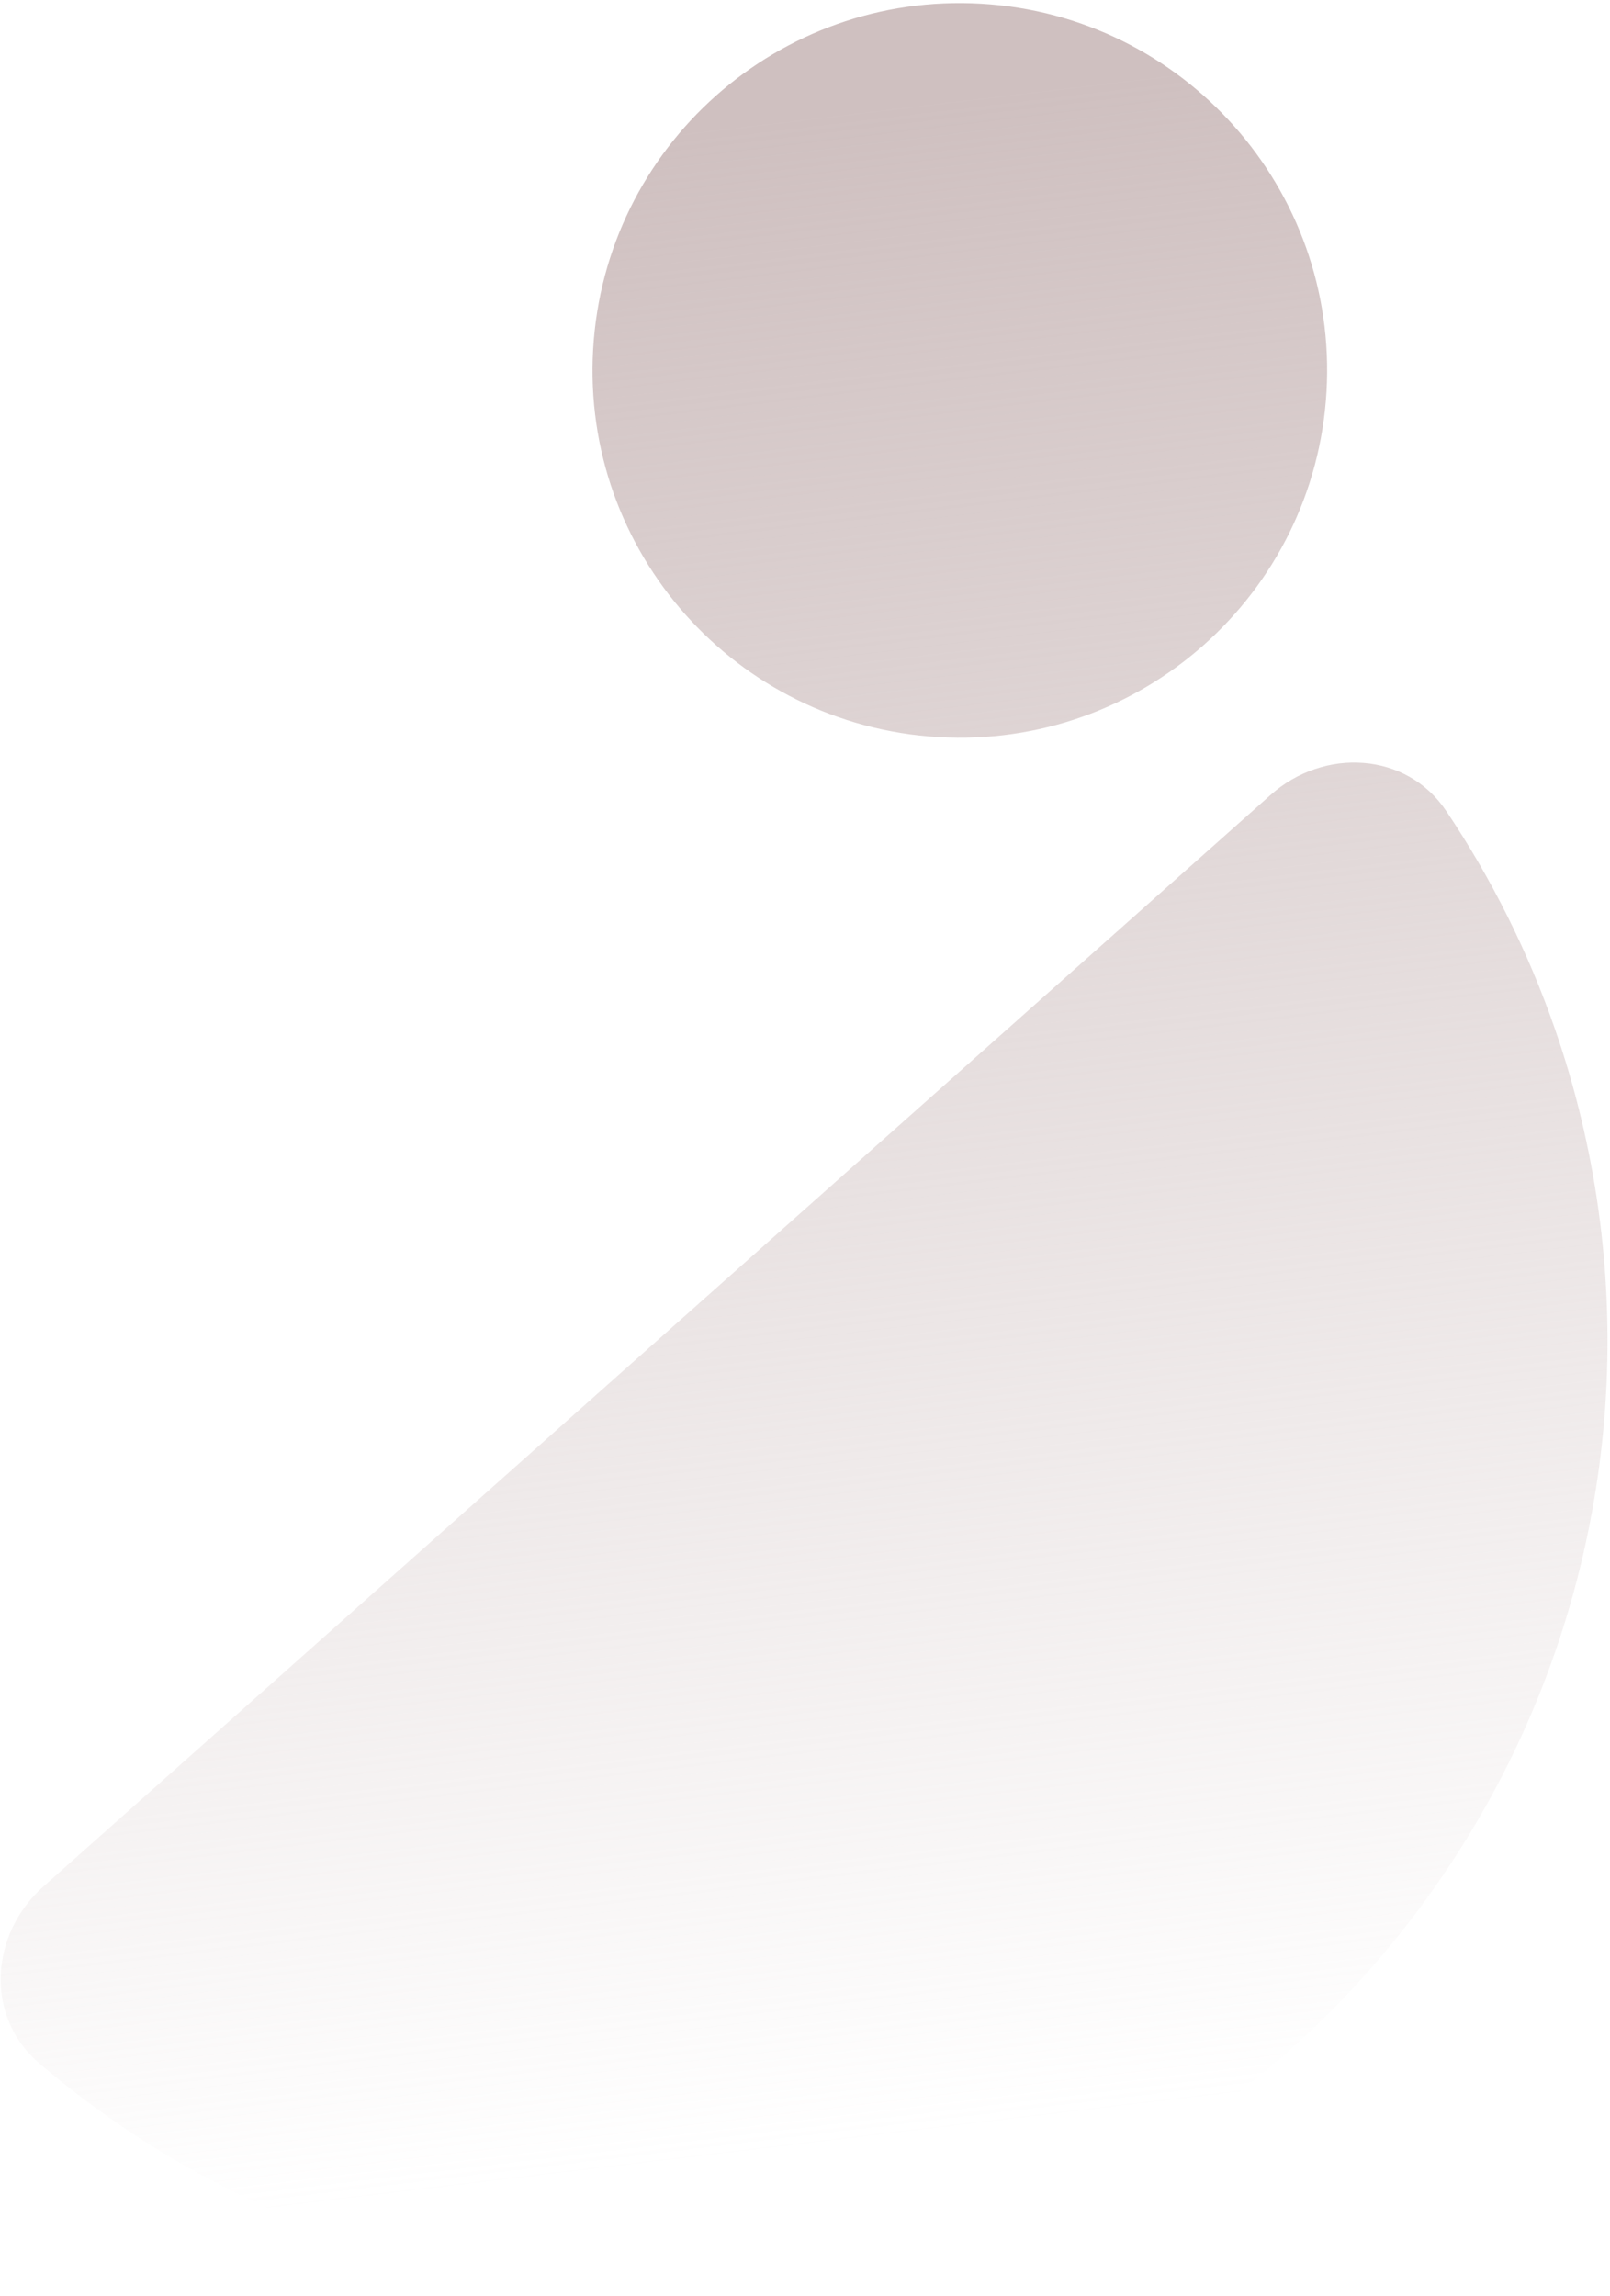 <svg width="310" height="442" viewBox="0 0 310 442" fill="none" xmlns="http://www.w3.org/2000/svg">
<path d="M244.671 153.033C254.934 143.905 270.817 144.747 278.47 156.152C287.194 169.151 294.234 183.245 299.392 198.098C307.277 220.803 310.613 244.838 309.209 268.832C307.805 292.826 301.689 316.309 291.21 337.939C280.731 359.569 266.094 378.924 248.135 394.897C230.176 410.871 209.247 423.151 186.542 431.036C163.837 438.921 139.802 442.257 115.808 440.853C91.814 439.449 68.332 433.333 46.701 422.854C32.551 415.998 19.374 407.363 7.481 397.183C-2.953 388.251 -1.937 372.379 8.325 363.251L244.671 153.033Z" fill="url(#paint0_linear_1164_151)"/>
<path d="M188.94 0.714C227.932 2.996 257.691 36.454 255.41 75.445C253.129 114.437 219.67 144.197 180.679 141.915C141.687 139.634 111.928 106.175 114.209 67.184C116.491 28.192 149.949 -1.567 188.94 0.714Z" fill="url(#paint1_linear_1164_151)"/>
<defs>
<linearGradient id="paint0_linear_1164_151" x1="141.516" y1="23.863" x2="187.624" y2="409.557" gradientUnits="userSpaceOnUse">
<stop stop-color="#CFC0C0"/>
<stop offset="0.344" stop-color="#CFC0C0" stop-opacity="0.656"/>
<stop offset="1" stop-color="#CFC0C0" stop-opacity="0"/>
</linearGradient>
<linearGradient id="paint1_linear_1164_151" x1="141.516" y1="23.863" x2="187.624" y2="409.557" gradientUnits="userSpaceOnUse">
<stop stop-color="#CFC0C0"/>
<stop offset="0.344" stop-color="#CFC0C0" stop-opacity="0.656"/>
<stop offset="1" stop-color="#CFC0C0" stop-opacity="0"/>
</linearGradient>
</defs>
</svg>
